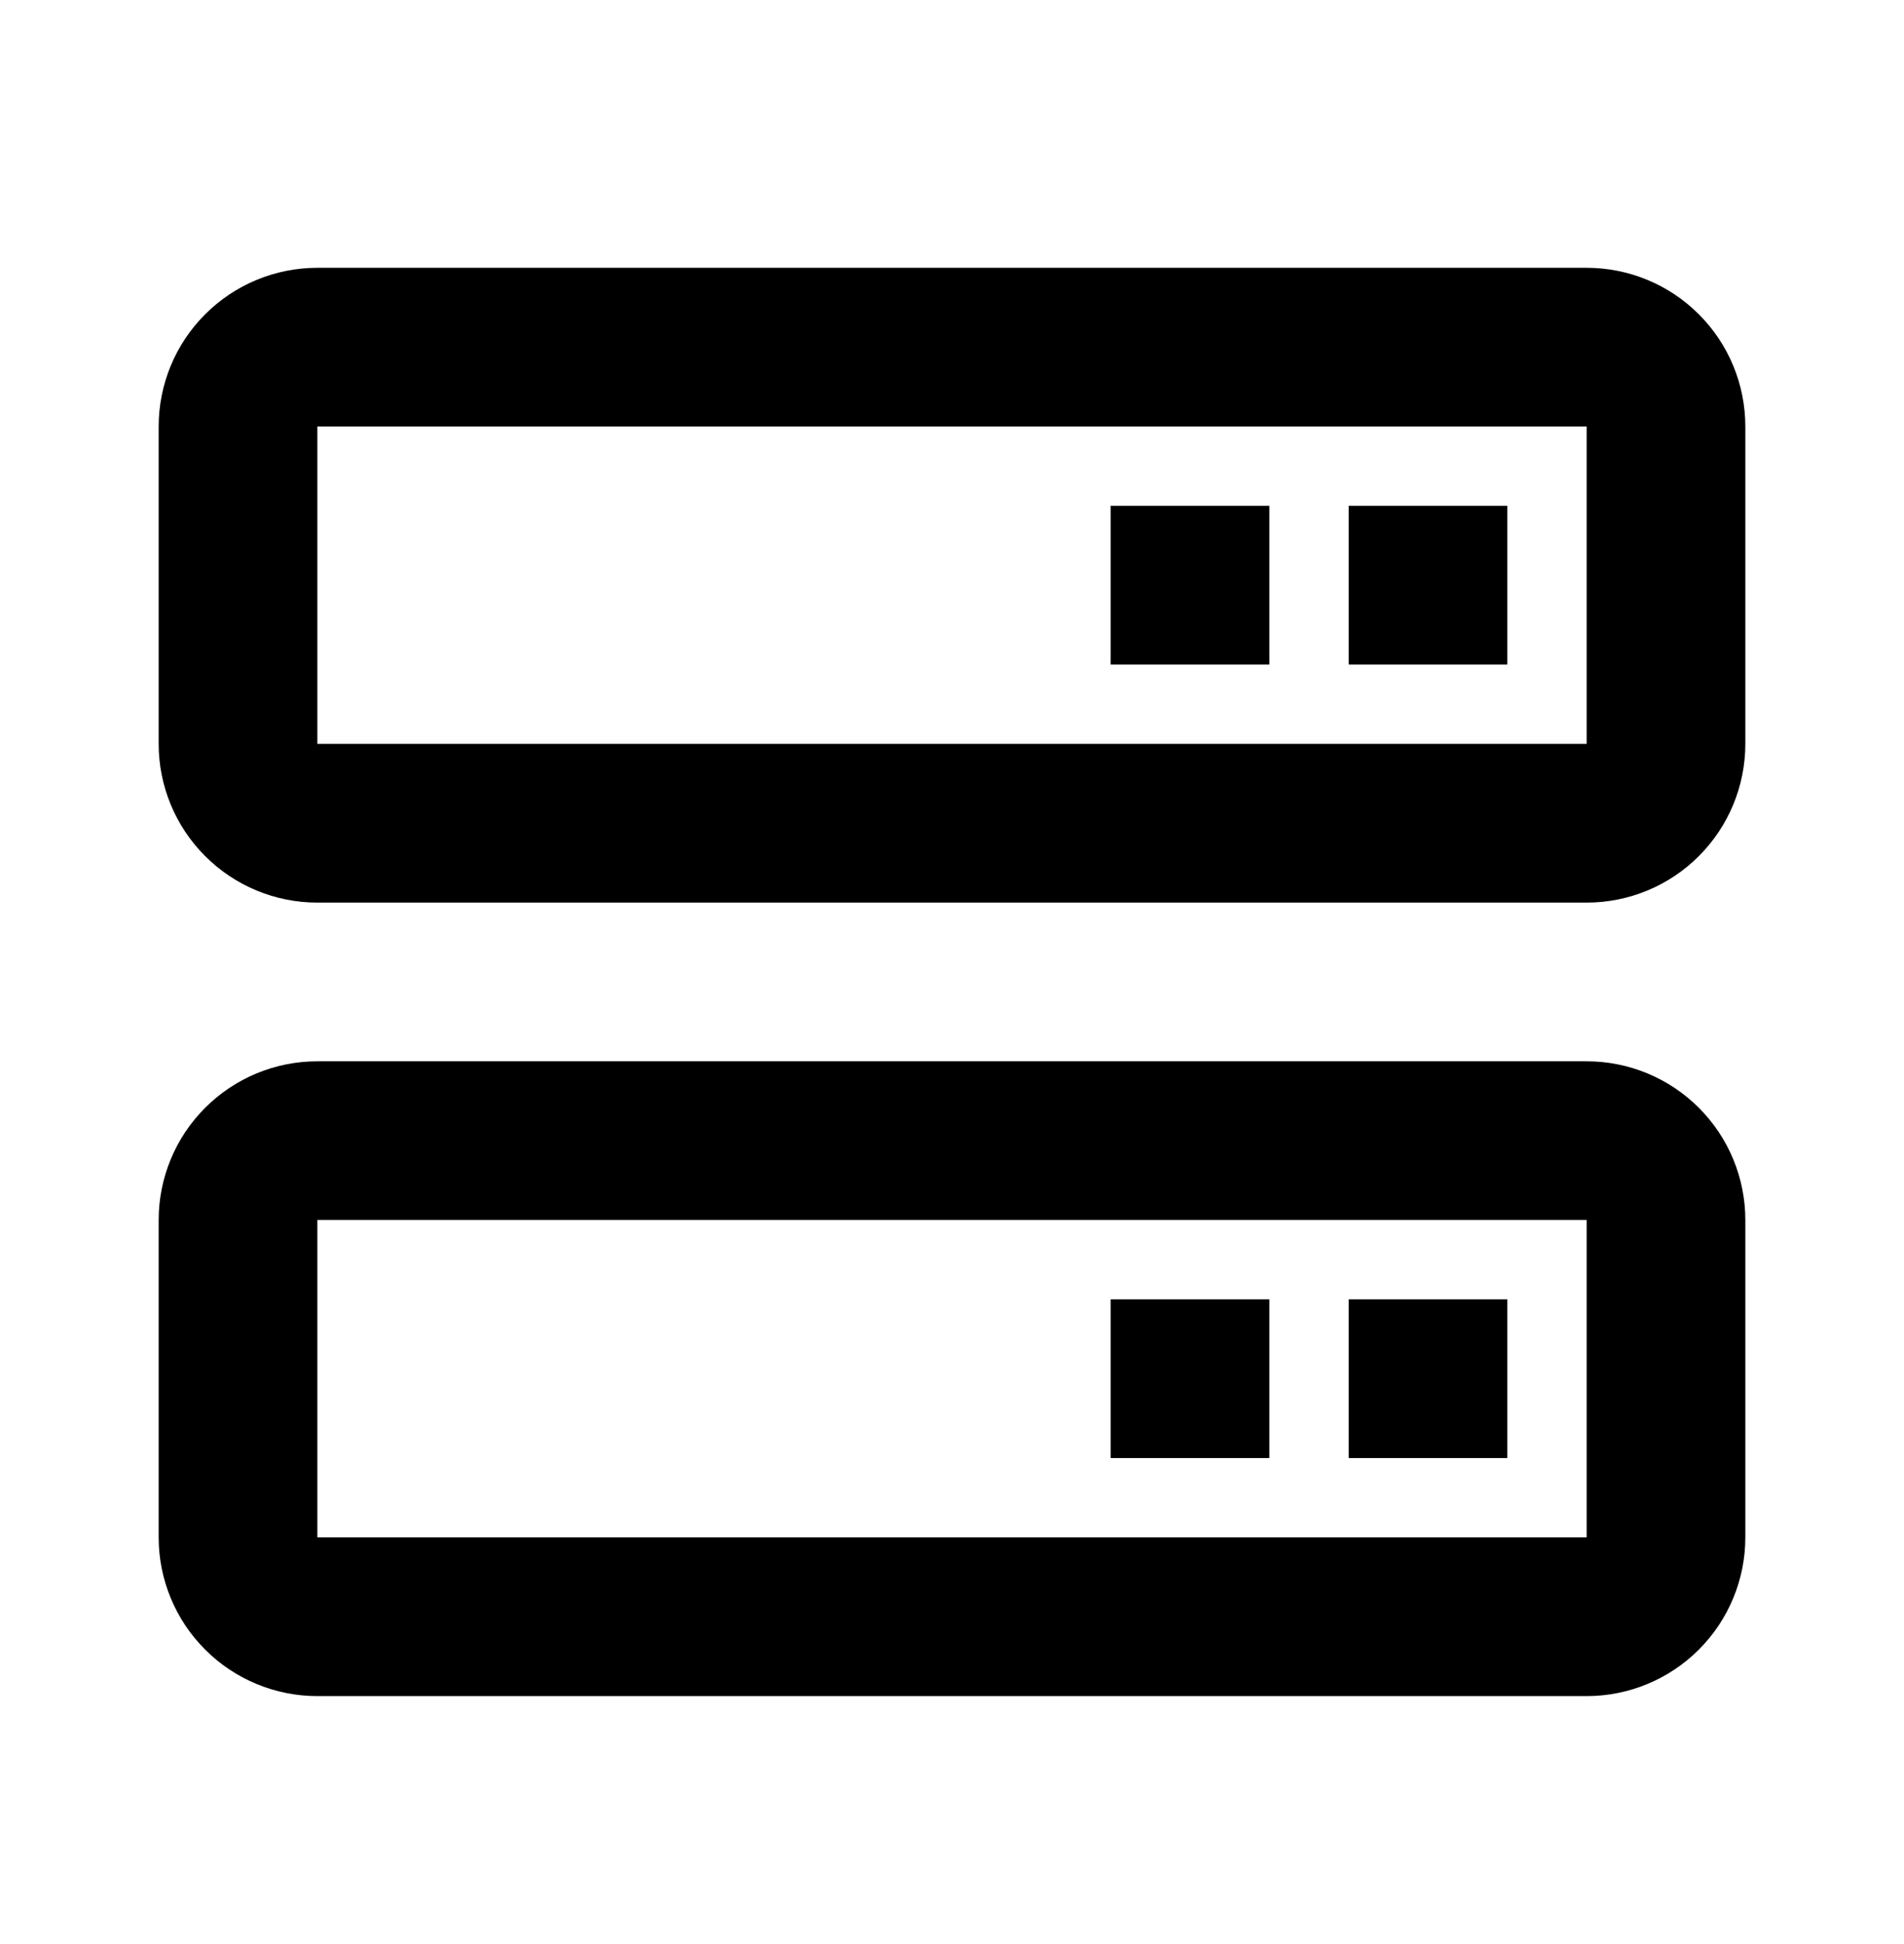 <svg width="48" height="49" viewBox="0 0 48 49" fill="none" xmlns="http://www.w3.org/2000/svg">
<path d="M40 6.75H8C6.939 6.75 5.922 7.171 5.172 7.922C4.421 8.672 4 9.689 4 10.75V18.75C4 19.811 4.421 20.828 5.172 21.578C5.922 22.329 6.939 22.75 8 22.75H40C41.061 22.75 42.078 22.329 42.828 21.578C43.579 20.828 44 19.811 44 18.75V10.75C44 9.689 43.579 8.672 42.828 7.922C42.078 7.171 41.061 6.75 40 6.75ZM8 18.75V10.75H40V18.75H8ZM40 26.75H8C6.939 26.75 5.922 27.171 5.172 27.922C4.421 28.672 4 29.689 4 30.75V38.75C4 39.811 4.421 40.828 5.172 41.578C5.922 42.329 6.939 42.75 8 42.75H40C41.061 42.75 42.078 42.329 42.828 41.578C43.579 40.828 44 39.811 44 38.75V30.75C44 29.689 43.579 28.672 42.828 27.922C42.078 27.171 41.061 26.75 40 26.75ZM8 38.75V30.75H40V38.75H8Z" fill="#1A67E6" style="fill:#1A67E6;fill:color(display-p3 0.102 0.404 0.902);fill-opacity:1;"/>
<path d="M34 12.75H38V16.75H34V12.75ZM28 12.75H32V16.75H28V12.75ZM34 32.75H38V36.75H34V32.75ZM28 32.75H32V36.75H28V32.75Z" fill="#1A67E6" style="fill:#1A67E6;fill:color(display-p3 0.102 0.404 0.902);fill-opacity:1;"/>
</svg>
